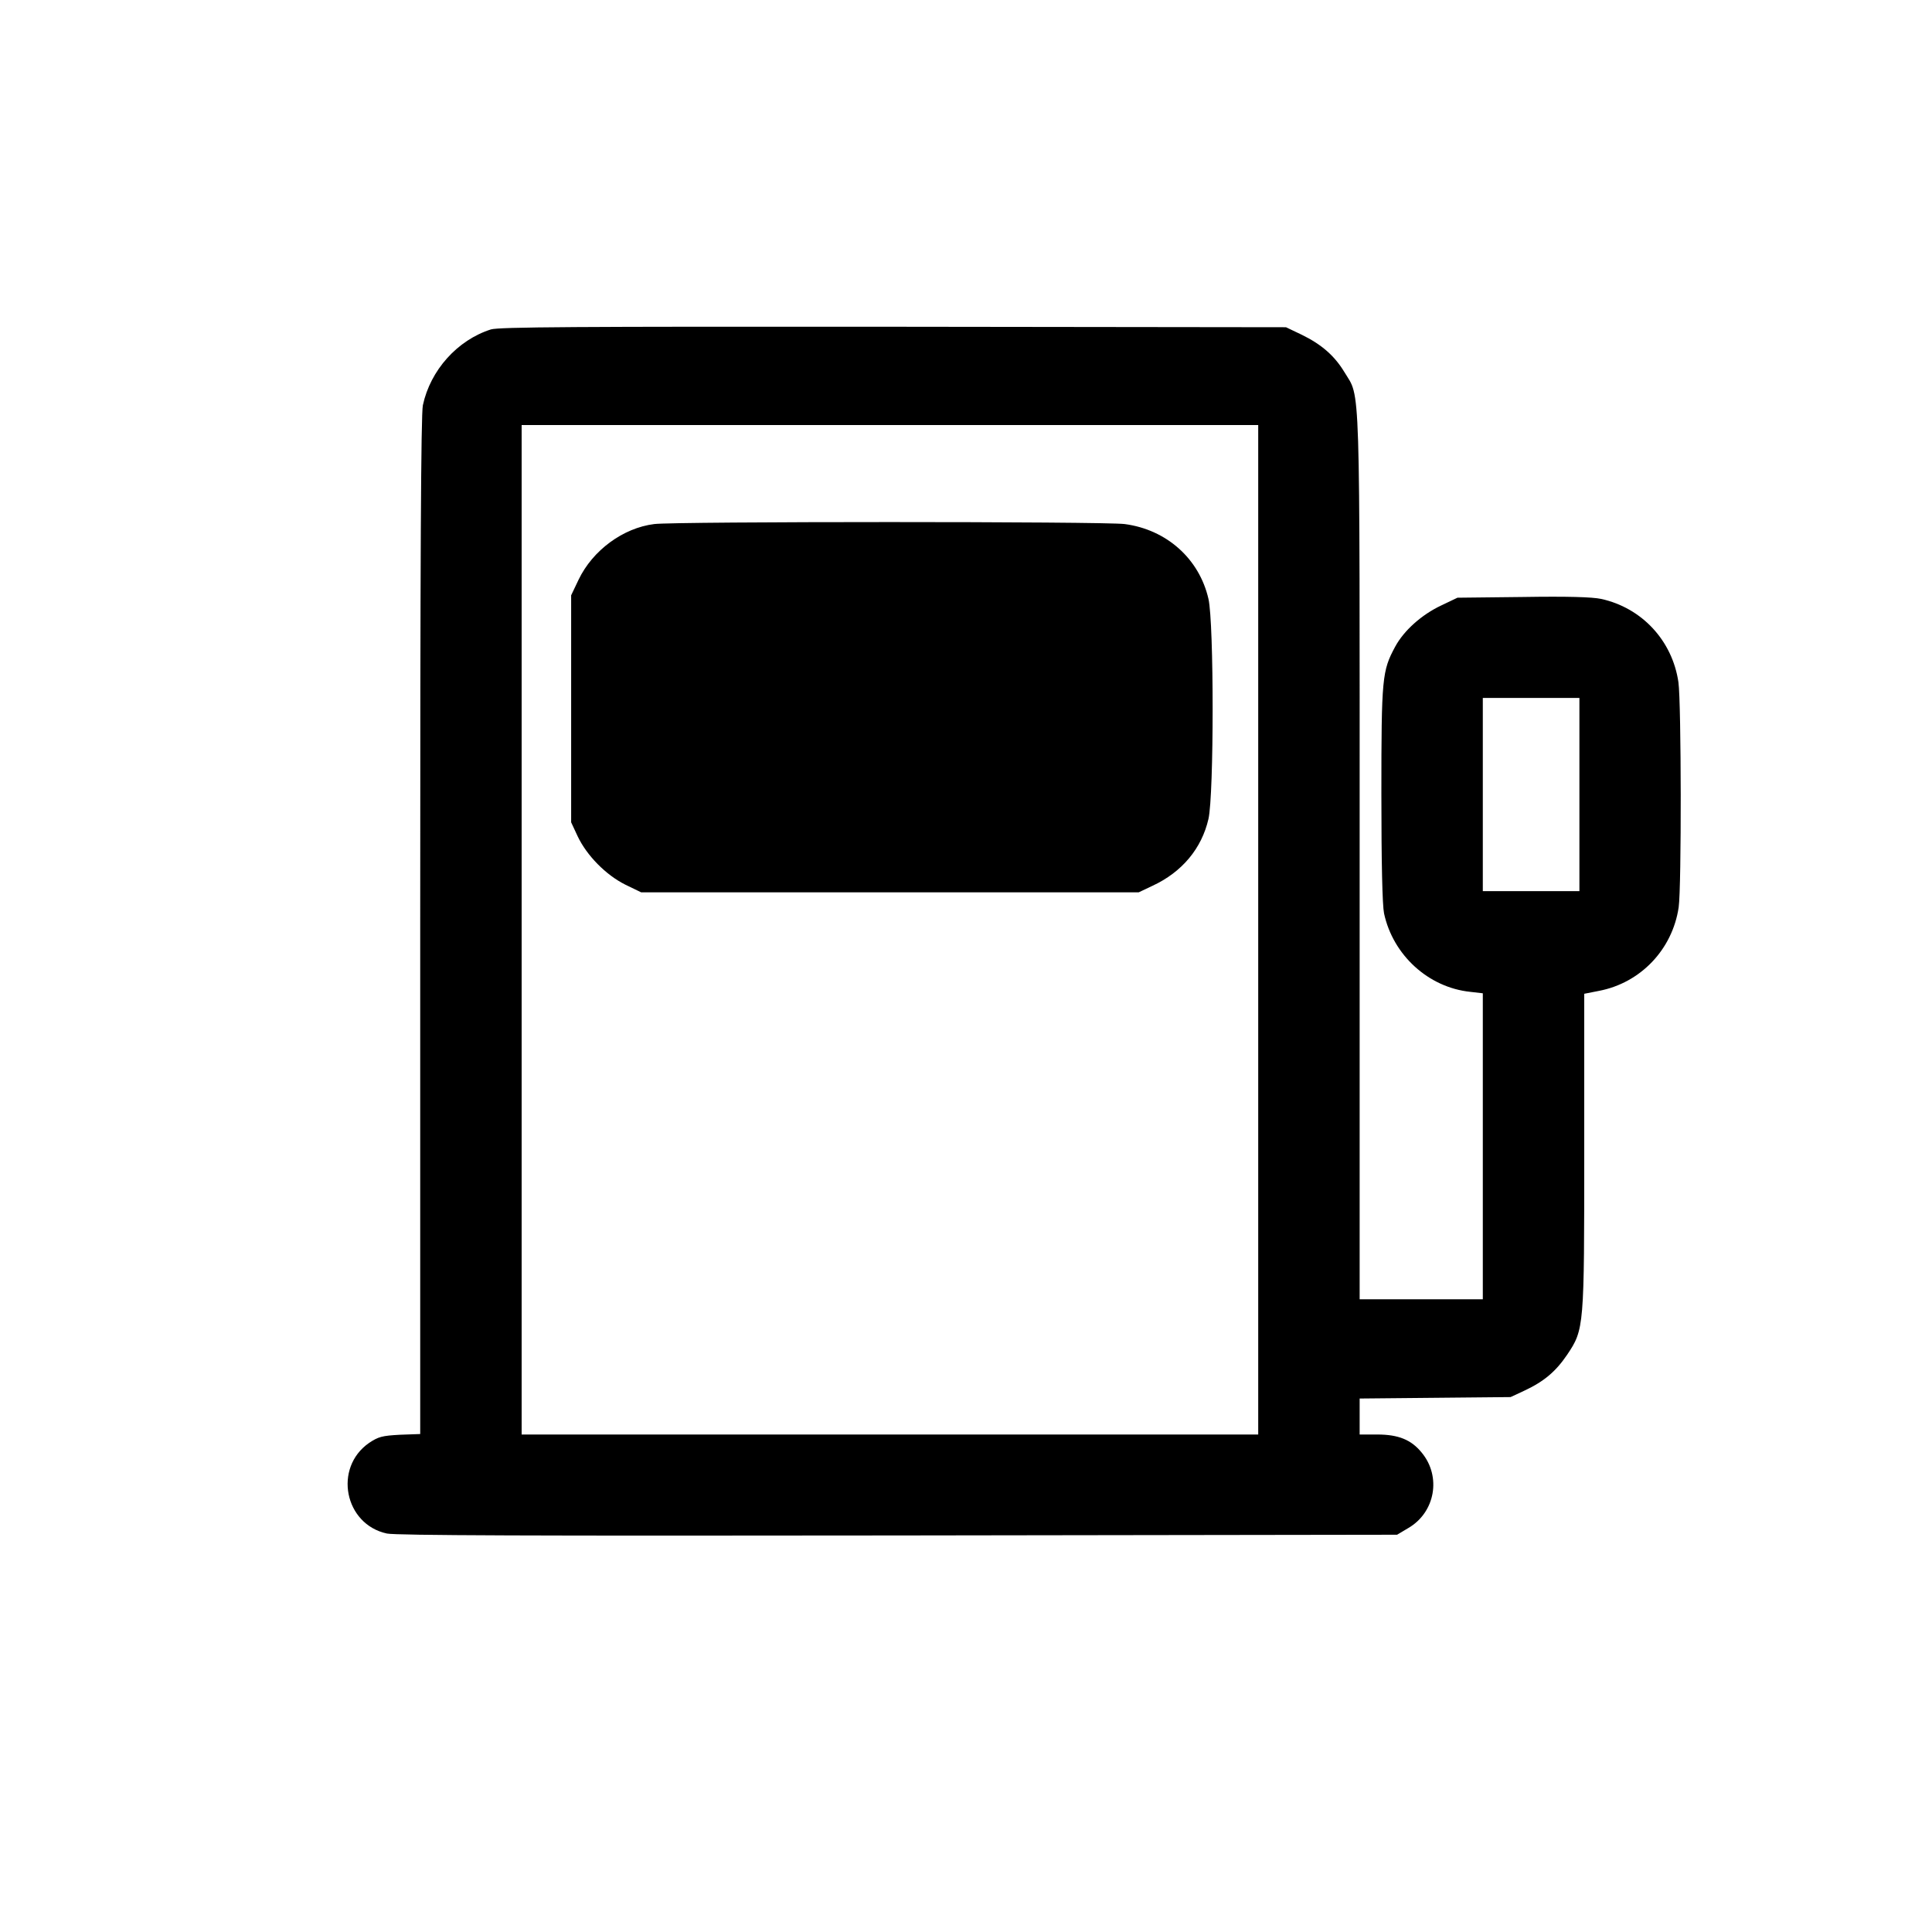 <?xml version="1.0" encoding="UTF-8" standalone="yes"?>
<svg version="1.0" xmlns="http://www.w3.org/2000/svg" width="800px" height="800px" viewBox="0 0 800 800" preserveAspectRatio="xMidYMid meet">
  <g transform="translate(0,800) scale(0.1,-0.1)" fill="#000000" stroke="none">
    <path d="M2033 6636 c-139 -44 -251 -169 -282 -314 -8 -38 -11 -636 -11 -2156
l0 -2104 -84 -3 c-74 -4 -89 -8 -128 -34 -148 -103 -102 -337 74 -375 39 -8
597 -10 2118 -8 l2065 3 47 28 c111 65 137 213 55 312 -43 53 -96 75 -184 75
l-73 0 0 75 0 74 313 3 312 3 58 27 c81 38 129 79 176 148 71 106 71 112 71
847 l0 648 61 12 c172 33 304 171 330 346 12 84 11 845 -1 932 -25 172 -151
308 -320 345 -37 8 -141 11 -325 8 l-270 -3 -67 -32 c-81 -38 -155 -104 -191
-171 -54 -100 -57 -128 -57 -609 0 -289 4 -460 11 -495 37 -173 184 -307 357
-325 l52 -6 0 -633 0 -634 -255 0 -255 0 0 1833 c0 2023 4 1894 -63 2006 -41
68 -95 115 -177 155 l-65 31 -1625 2 c-1324 1 -1633 -1 -1667 -11z m3177
-2486 l0 -2090 -1525 0 -1525 0 0 2090 0 2090 1525 0 1525 0 0 -2090z m1330
560 l0 -400 -200 0 -200 0 0 400 0 400 200 0 200 0 0 -400z"/>
    <path d="M2709 5830 c-129 -16 -255 -109 -313 -230 l-31 -65 0 -470 0 -470 27
-58 c38 -80 117 -160 197 -200 l66 -32 1030 0 1030 0 57 27 c123 57 204 155
232 277 23 102 23 810 0 911 -38 166 -173 287 -347 310 -84 11 -1864 11 -1948
0z"/>
  </g>
</svg>